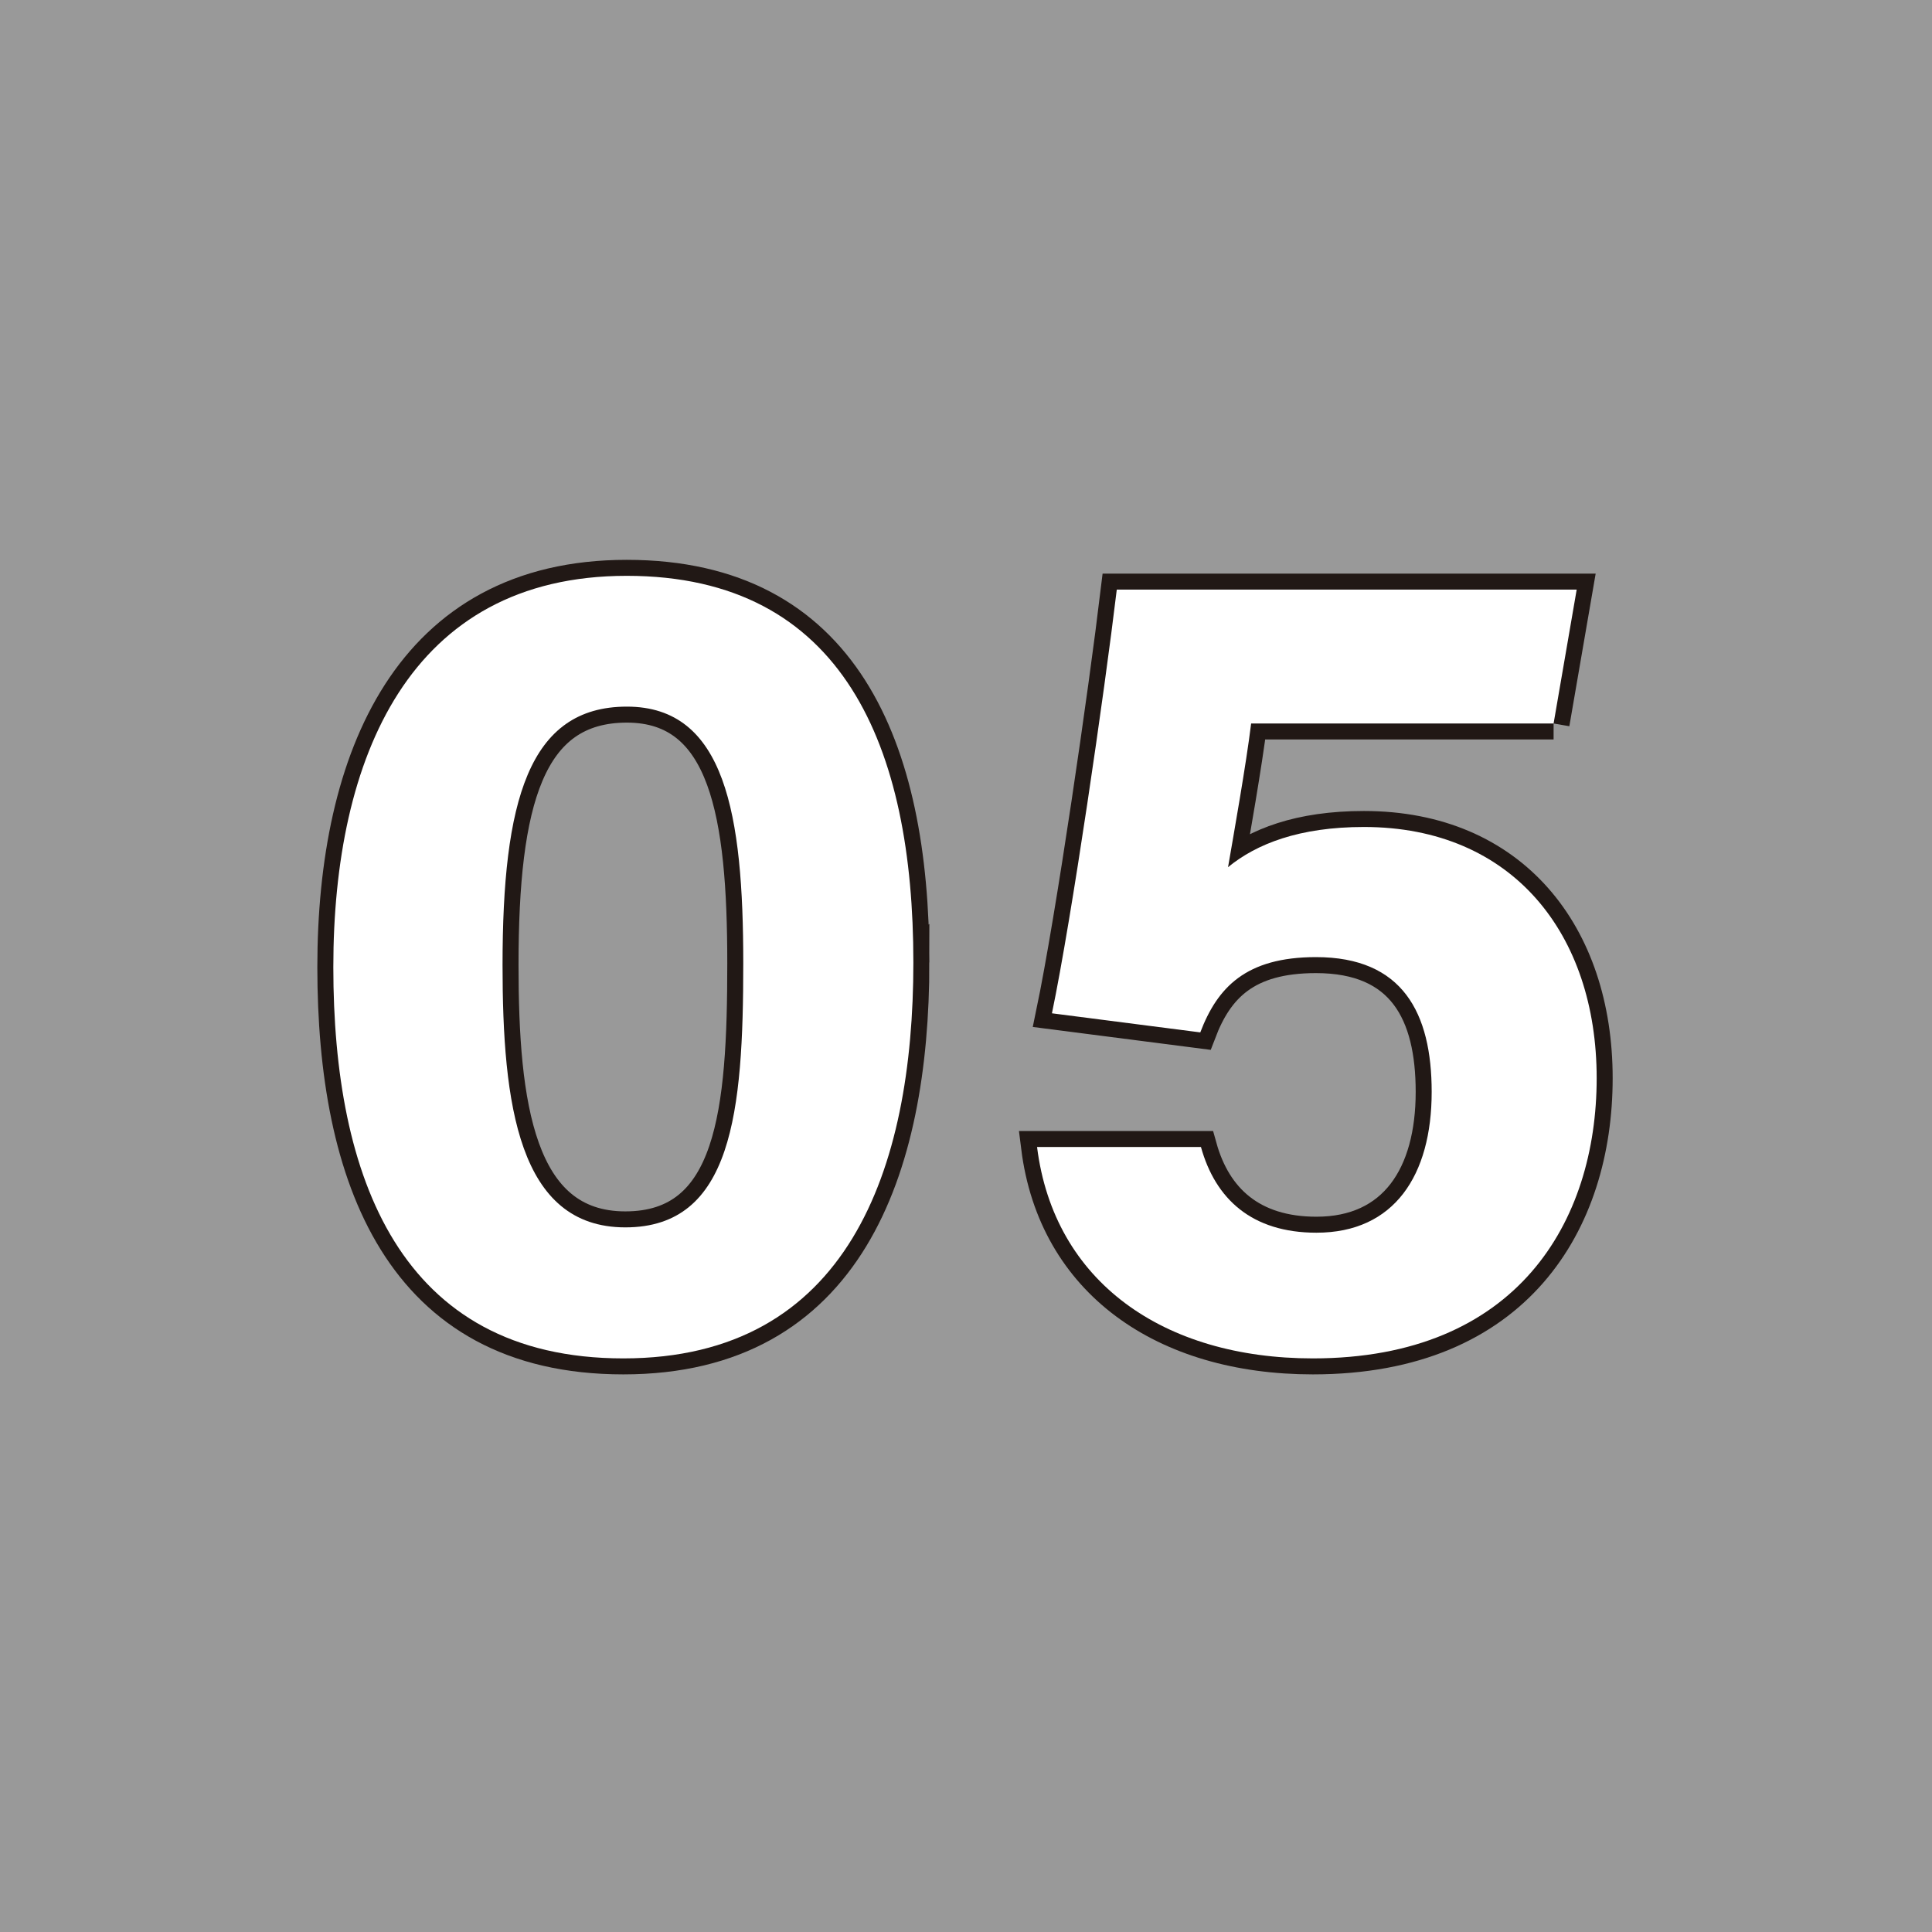 <?xml version="1.0" encoding="UTF-8"?><svg xmlns="http://www.w3.org/2000/svg" width="87" height="87" viewBox="0 0 87 87"><rect x="0" y="0" width="87" height="87" fill="#808080" stroke="none"/><defs><style>.cls-1,.cls-2{fill:none;}.cls-3{opacity:.2;}.cls-3,.cls-4{fill:#fff;}.cls-2{stroke:#211815;stroke-width:1.44px;}</style></defs><g id="bg"><rect class="cls-3" x="-212" y="-4673.75" width="1366" height="6465.75"/></g><g id="_レイヤー_1"><path class="cls-2" d="M41.13,43.34c0,9.35-2.97,17.83-13.06,17.83s-13.06-8.2-13.06-17.62,3.42-17.62,13.21-17.62,12.91,7.75,12.91,17.41ZM22.63,43.46c0,6.25.71,11.81,5.53,11.81s5.31-5.2,5.31-11.89-.8-11.56-5.24-11.56-5.6,4.28-5.6,11.64Z"/><path class="cls-2" d="M69.96,32.58h-13.62c-.22,1.81-.8,5.08-1.04,6.47,1.28-1.05,3.21-1.81,6.12-1.81,6.71,0,10.48,4.84,10.48,11.31s-3.59,12.62-12.78,12.62c-6.72,0-11.66-3.44-12.42-9.52h7.38c.65,2.34,2.29,3.86,5.2,3.86,3.51,0,5.19-2.59,5.19-6.34,0-3.55-1.3-6.07-5.21-6.07-3.16,0-4.44,1.37-5.21,3.39l-6.68-.86c.9-4.32,2.36-14.41,2.92-19.08h20.71l-1.04,6.03Z"/><path class="cls-4" d="M41.13,43.34c0,9.35-2.97,17.83-13.06,17.83s-13.06-8.2-13.06-17.62,3.42-17.62,13.21-17.62,12.91,7.75,12.91,17.41ZM22.63,43.46c0,6.25.71,11.81,5.53,11.81s5.31-5.2,5.31-11.89-.8-11.56-5.24-11.56-5.6,4.28-5.6,11.64Z"/><path class="cls-4" d="M69.96,32.58h-13.62c-.22,1.81-.8,5.08-1.04,6.47,1.28-1.05,3.21-1.81,6.12-1.81,6.71,0,10.48,4.84,10.48,11.31s-3.59,12.62-12.78,12.62c-6.72,0-11.66-3.44-12.42-9.52h7.38c.65,2.34,2.29,3.86,5.2,3.86,3.51,0,5.19-2.59,5.19-6.34,0-3.55-1.3-6.07-5.21-6.07-3.16,0-4.44,1.37-5.21,3.39l-6.68-.86c.9-4.32,2.36-14.41,2.92-19.08h20.71l-1.04,6.03Z"/><rect id="_x3C_スライス_x3E_" class="cls-1" width="87" height="87"/></g></svg>